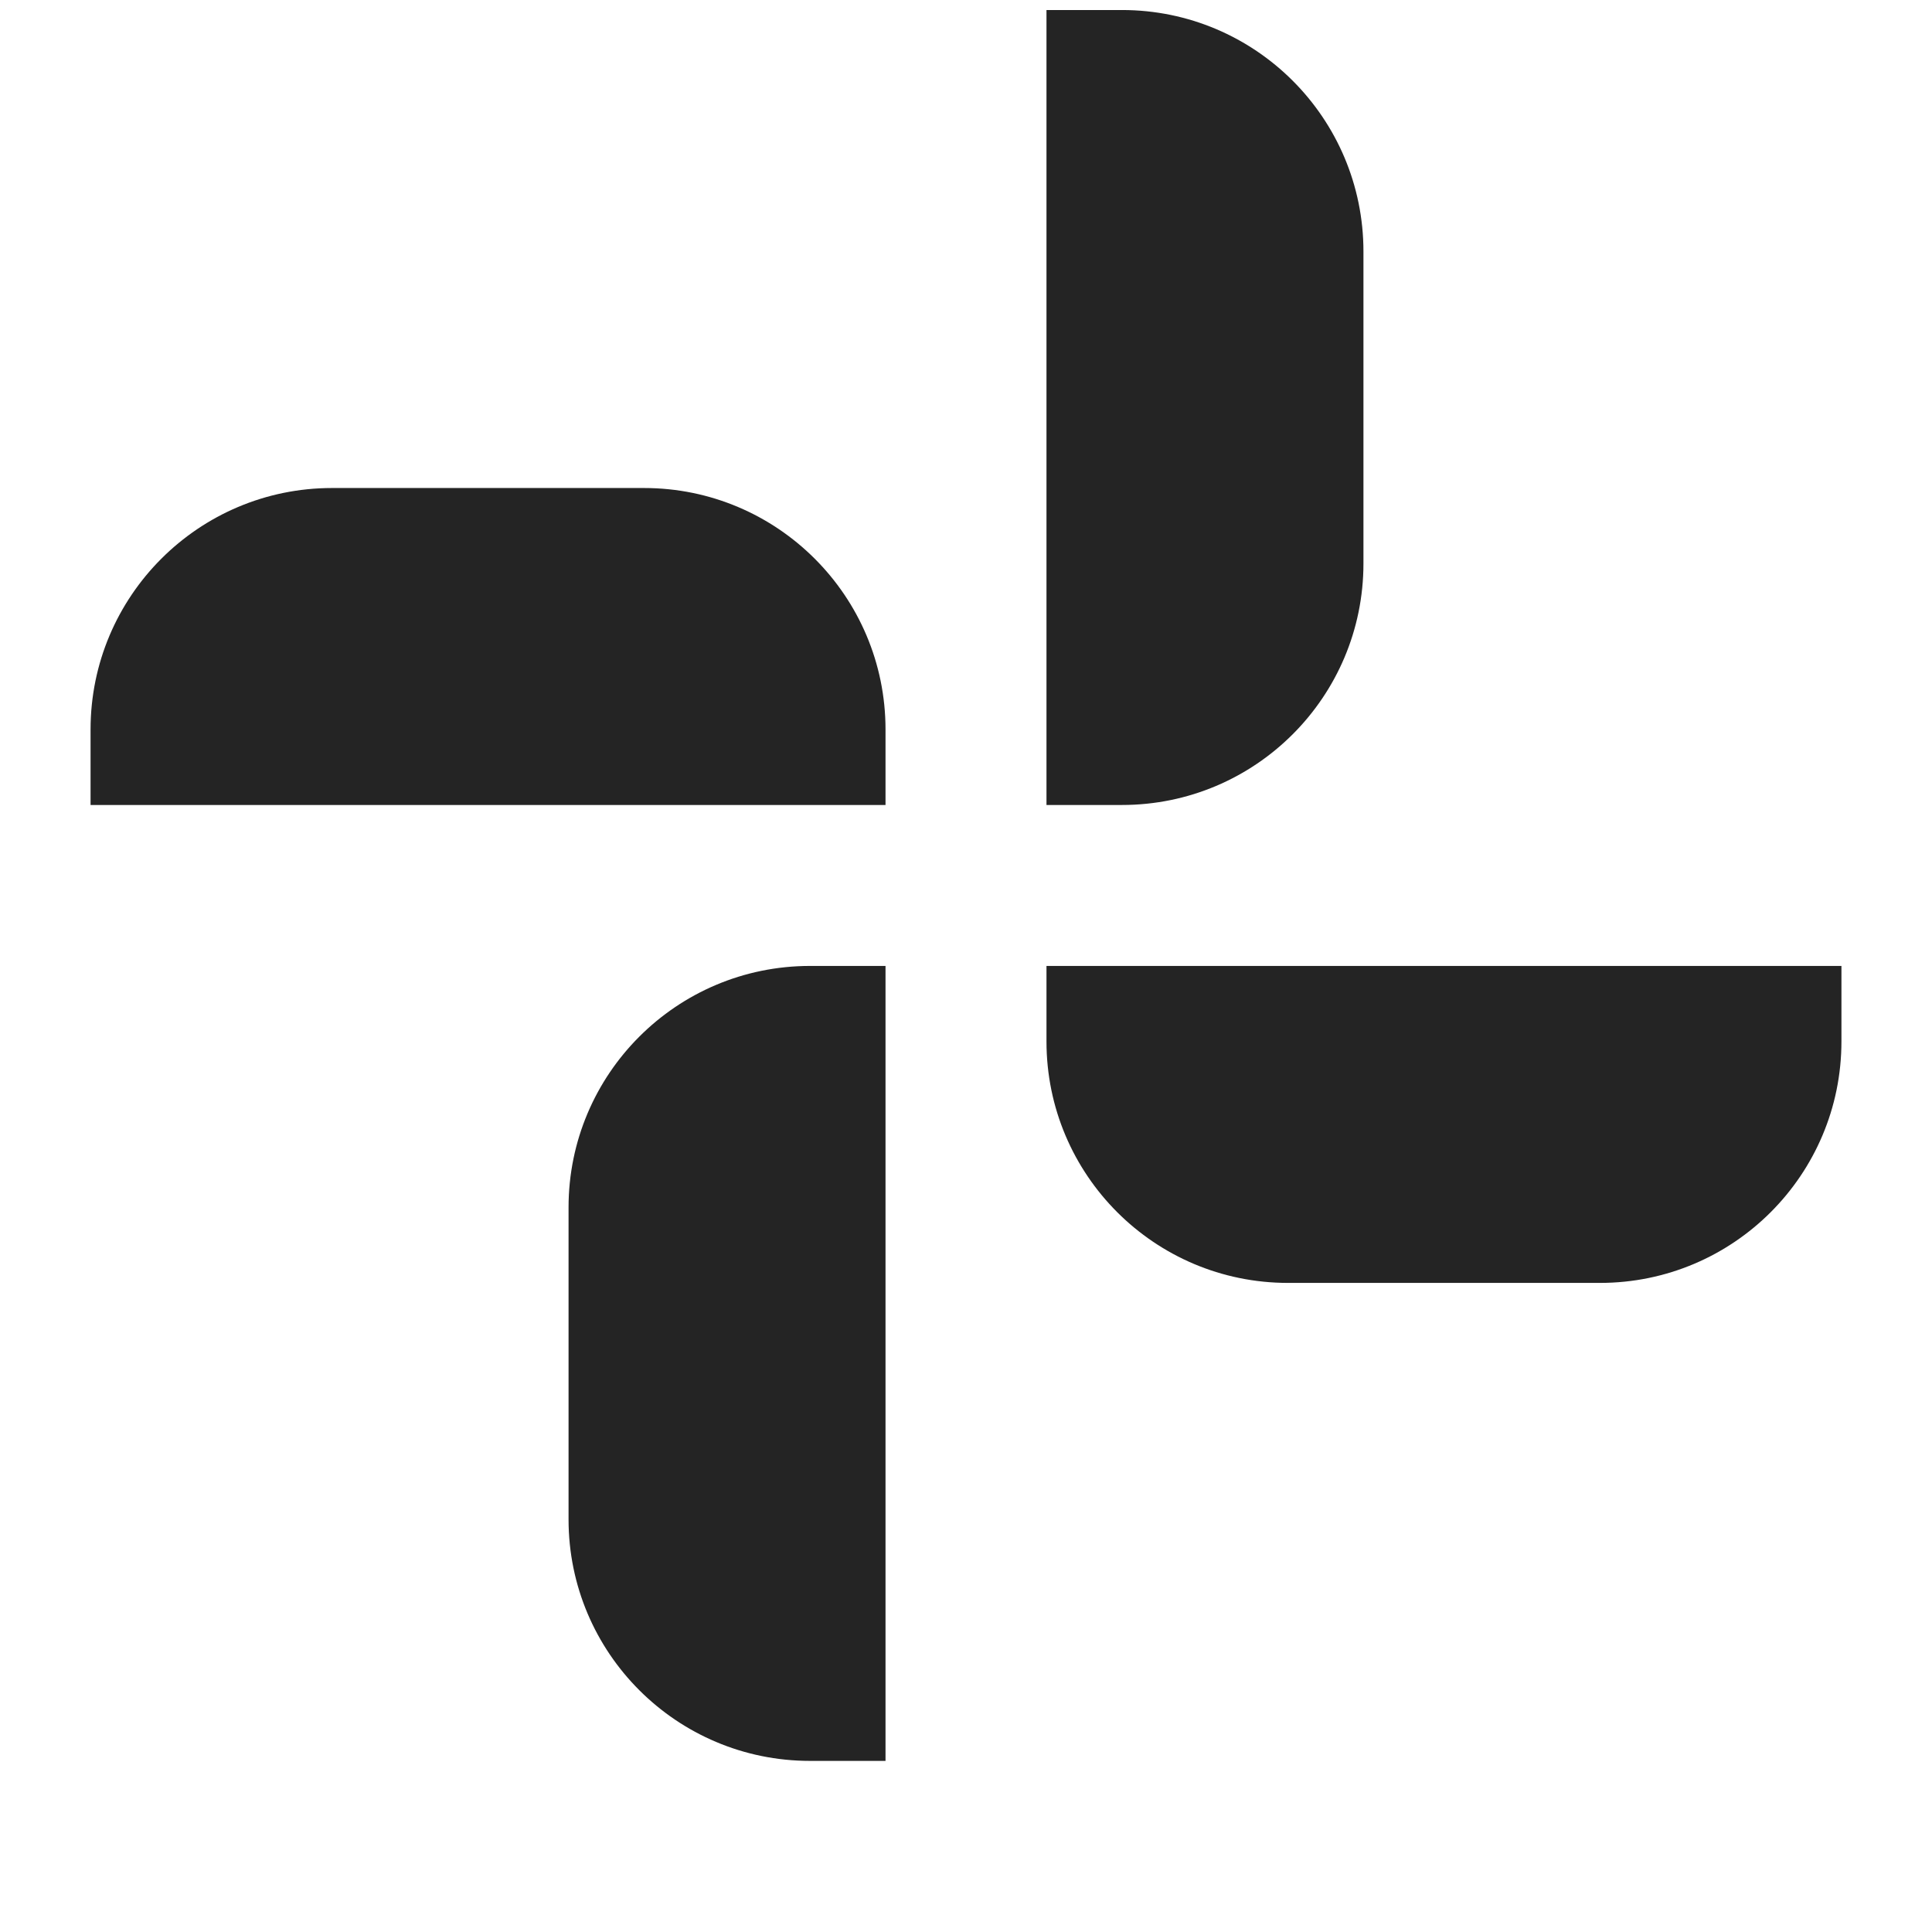 <?xml version="1.0" encoding="UTF-8"?> <svg xmlns="http://www.w3.org/2000/svg" width="32" height="32" viewBox="0 0 32 32" fill="none"><path fill-rule="evenodd" clip-rule="evenodd" d="M14.667 12.083C14.667 9.874 12.876 8.083 10.667 8.083H5.5C3.291 8.083 1.5 9.874 1.5 12.083V13.333H13.417H14.667V12.083ZM22.583 9.333C22.583 11.542 20.793 13.333 18.583 13.333H17.333V12.083V0.166H18.583C20.793 0.166 22.583 1.957 22.583 4.166V9.333ZM14.667 15.999H13.417C11.207 15.999 9.417 17.79 9.417 19.999V25.166C9.417 27.375 11.207 29.166 13.417 29.166H14.667V17.249V15.999ZM21.333 21.249C19.124 21.249 17.333 19.459 17.333 17.249V15.999H18.583H30.5V17.249C30.5 19.459 28.709 21.249 26.5 21.249H21.333Z" fill="#242424"></path></svg> 